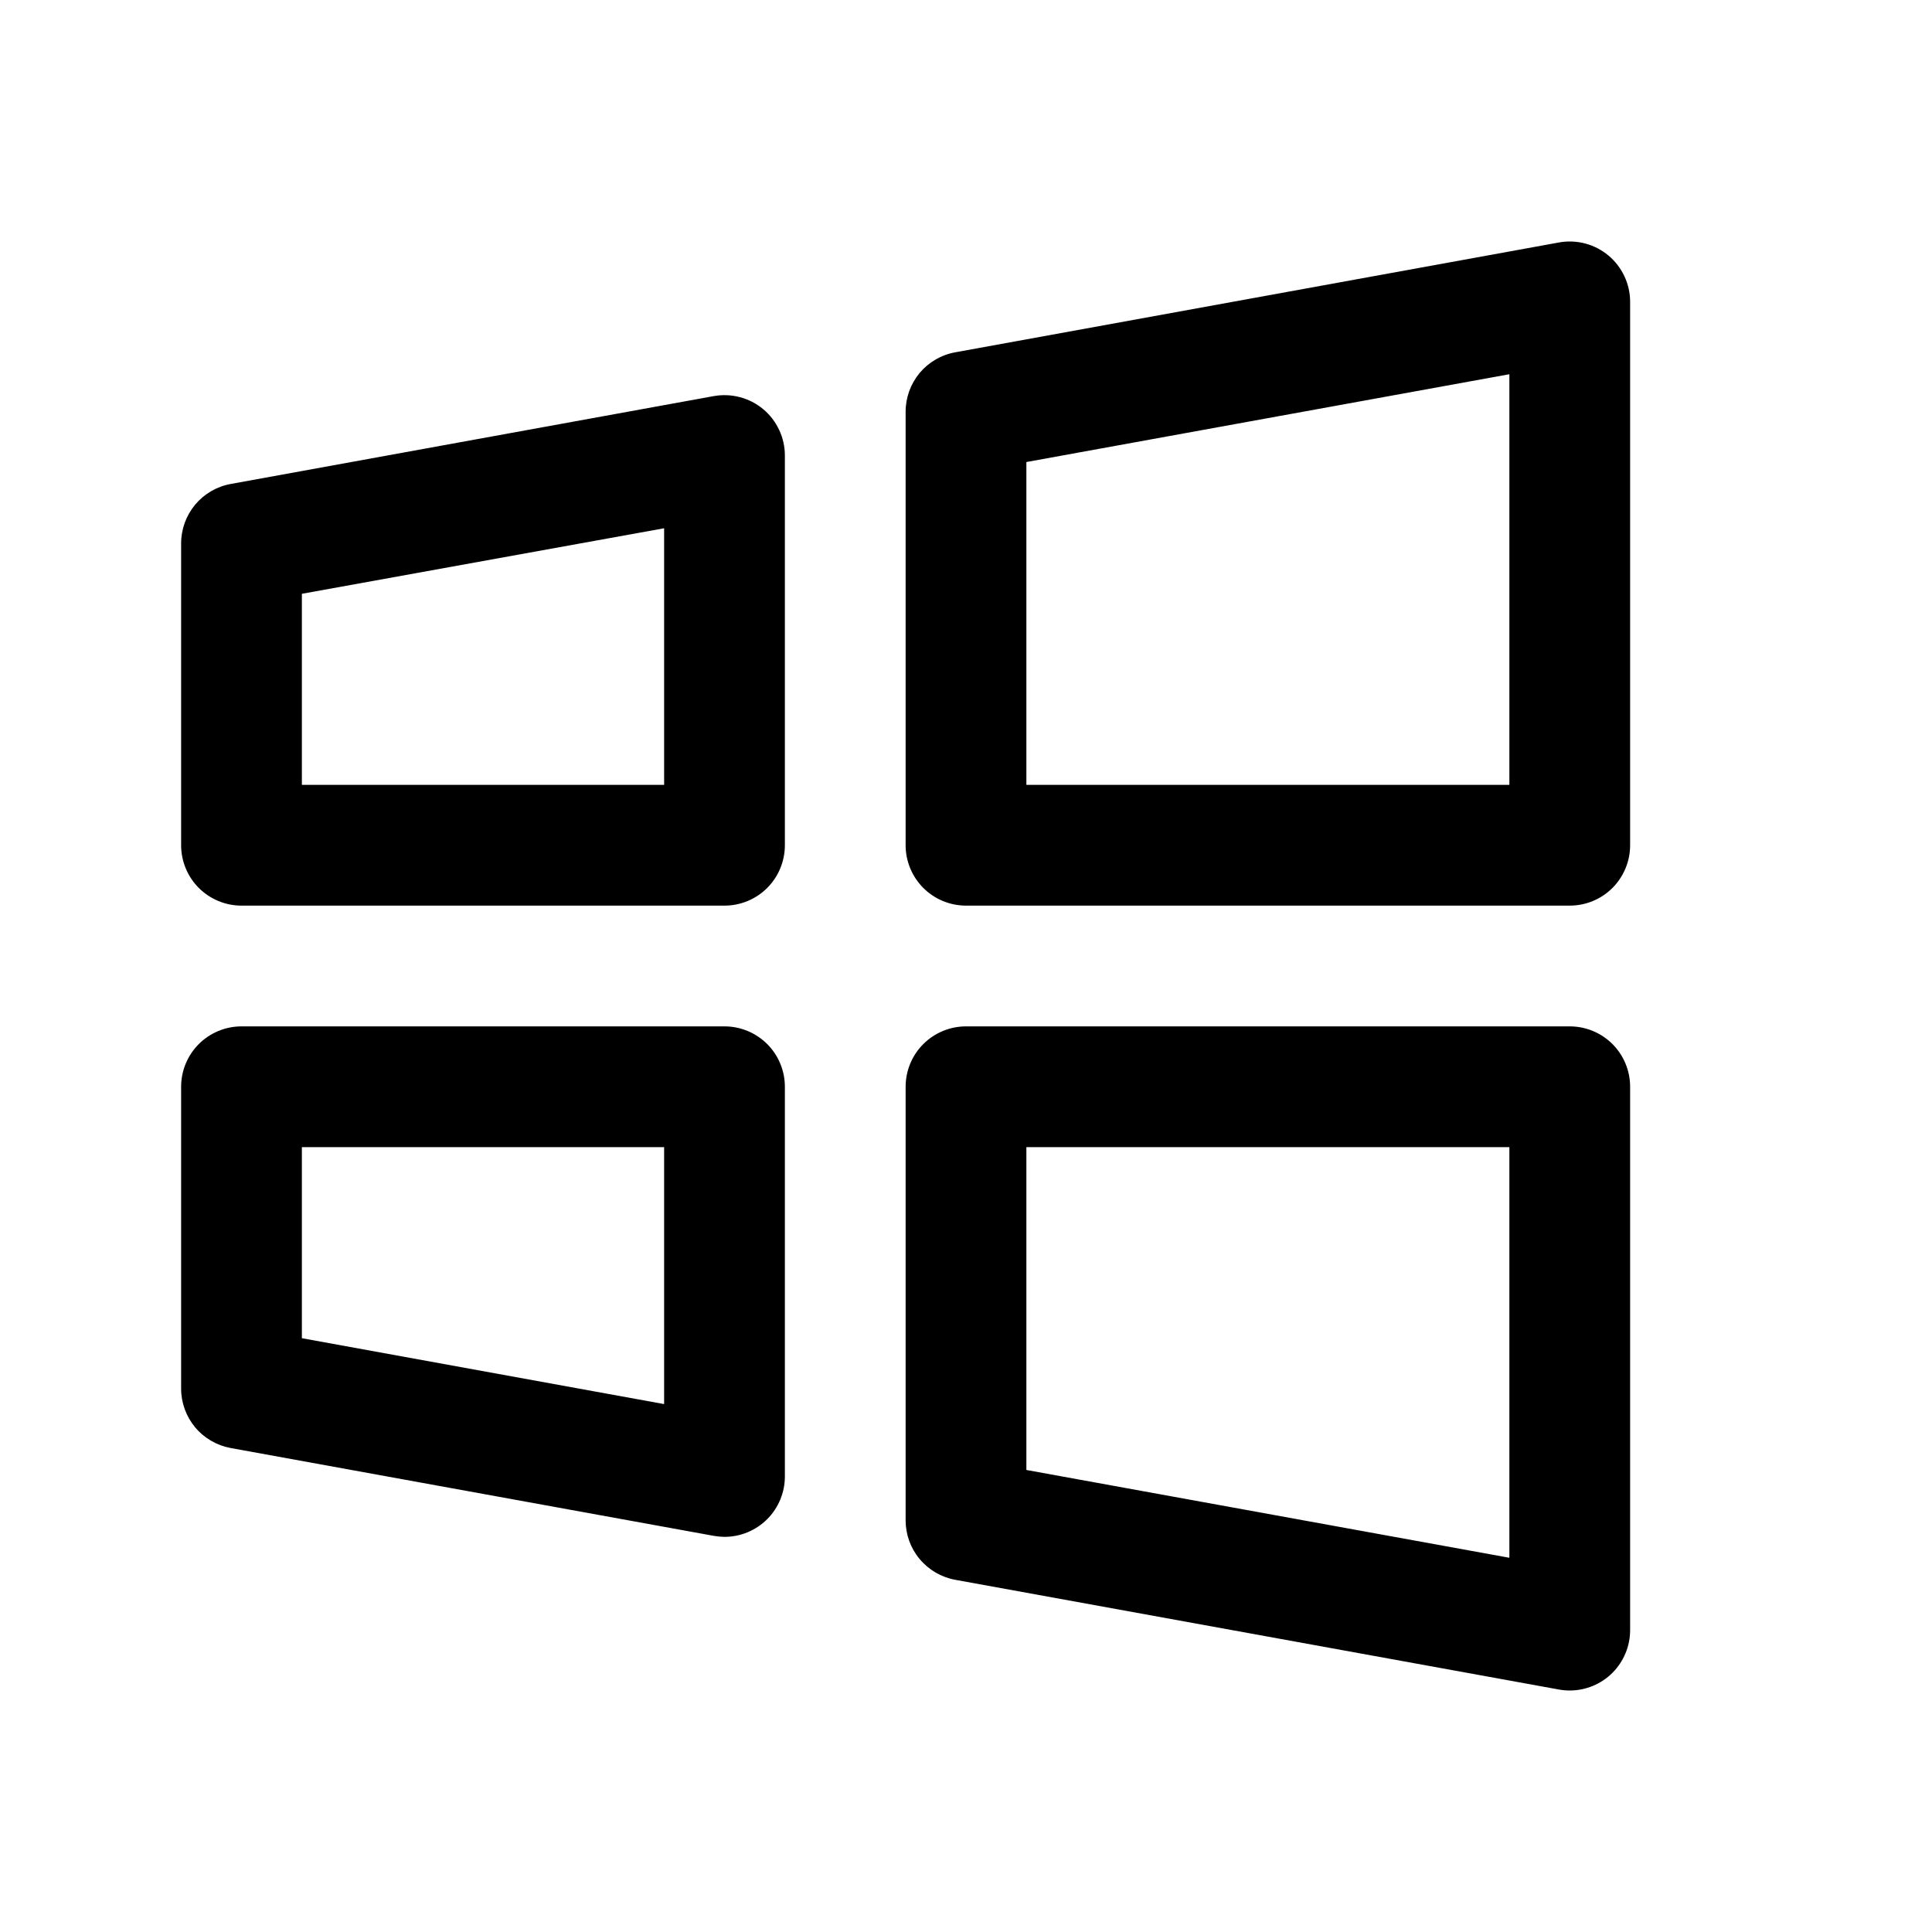 <svg xmlns="http://www.w3.org/2000/svg" width="40" height="40" viewBox="0 0 40 40" fill="none"><path d="M32.5 21.25H20C19.669 21.25 19.351 21.382 19.116 21.616C18.882 21.85 18.75 22.168 18.75 22.5V31.477C18.75 31.77 18.852 32.053 19.04 32.278C19.228 32.503 19.488 32.655 19.777 32.708L32.277 34.98C32.35 34.993 32.425 35 32.5 35C32.831 35 33.15 34.868 33.384 34.634C33.618 34.399 33.75 34.081 33.75 33.75V22.5C33.75 22.168 33.618 21.85 33.384 21.616C33.15 21.382 32.831 21.25 32.5 21.25ZM31.25 32.252L21.25 30.434V23.75H31.25V32.252ZM15 21.25H5C4.668 21.25 4.351 21.382 4.116 21.616C3.882 21.85 3.75 22.168 3.75 22.5V28.75C3.75 29.043 3.853 29.326 4.04 29.551C4.228 29.776 4.489 29.927 4.777 29.98L14.777 31.798C14.85 31.811 14.925 31.818 15 31.819C15.332 31.819 15.649 31.687 15.884 31.453C16.118 31.218 16.25 30.9 16.25 30.569V22.5C16.25 22.168 16.118 21.85 15.884 21.616C15.649 21.382 15.332 21.25 15 21.25ZM13.75 29.07L6.25 27.706V23.75H13.75V29.07ZM33.302 5.291C33.161 5.173 32.996 5.088 32.819 5.041C32.642 4.995 32.457 4.987 32.277 5.02L19.777 7.294C19.488 7.346 19.228 7.498 19.04 7.722C18.853 7.947 18.75 8.231 18.75 8.523V17.5C18.75 17.831 18.882 18.149 19.116 18.384C19.351 18.618 19.669 18.75 20 18.75H32.5C32.831 18.75 33.15 18.618 33.384 18.384C33.618 18.149 33.75 17.831 33.75 17.5V6.25C33.75 6.067 33.71 5.886 33.632 5.72C33.555 5.555 33.442 5.408 33.302 5.291ZM31.25 16.25H21.25V9.566L31.25 7.748V16.25ZM15.802 8.472C15.661 8.354 15.496 8.269 15.319 8.223C15.142 8.176 14.957 8.169 14.777 8.201L4.777 10.02C4.489 10.072 4.228 10.224 4.04 10.449C3.853 10.674 3.75 10.957 3.75 11.25V17.5C3.75 17.831 3.882 18.149 4.116 18.384C4.351 18.618 4.668 18.75 5 18.75H15C15.332 18.75 15.649 18.618 15.884 18.384C16.118 18.149 16.25 17.831 16.25 17.5V9.431C16.25 9.248 16.21 9.067 16.132 8.902C16.055 8.736 15.942 8.589 15.802 8.472ZM13.75 16.25H6.25V12.294L13.75 10.937V16.25Z" fill="black"></path></svg>